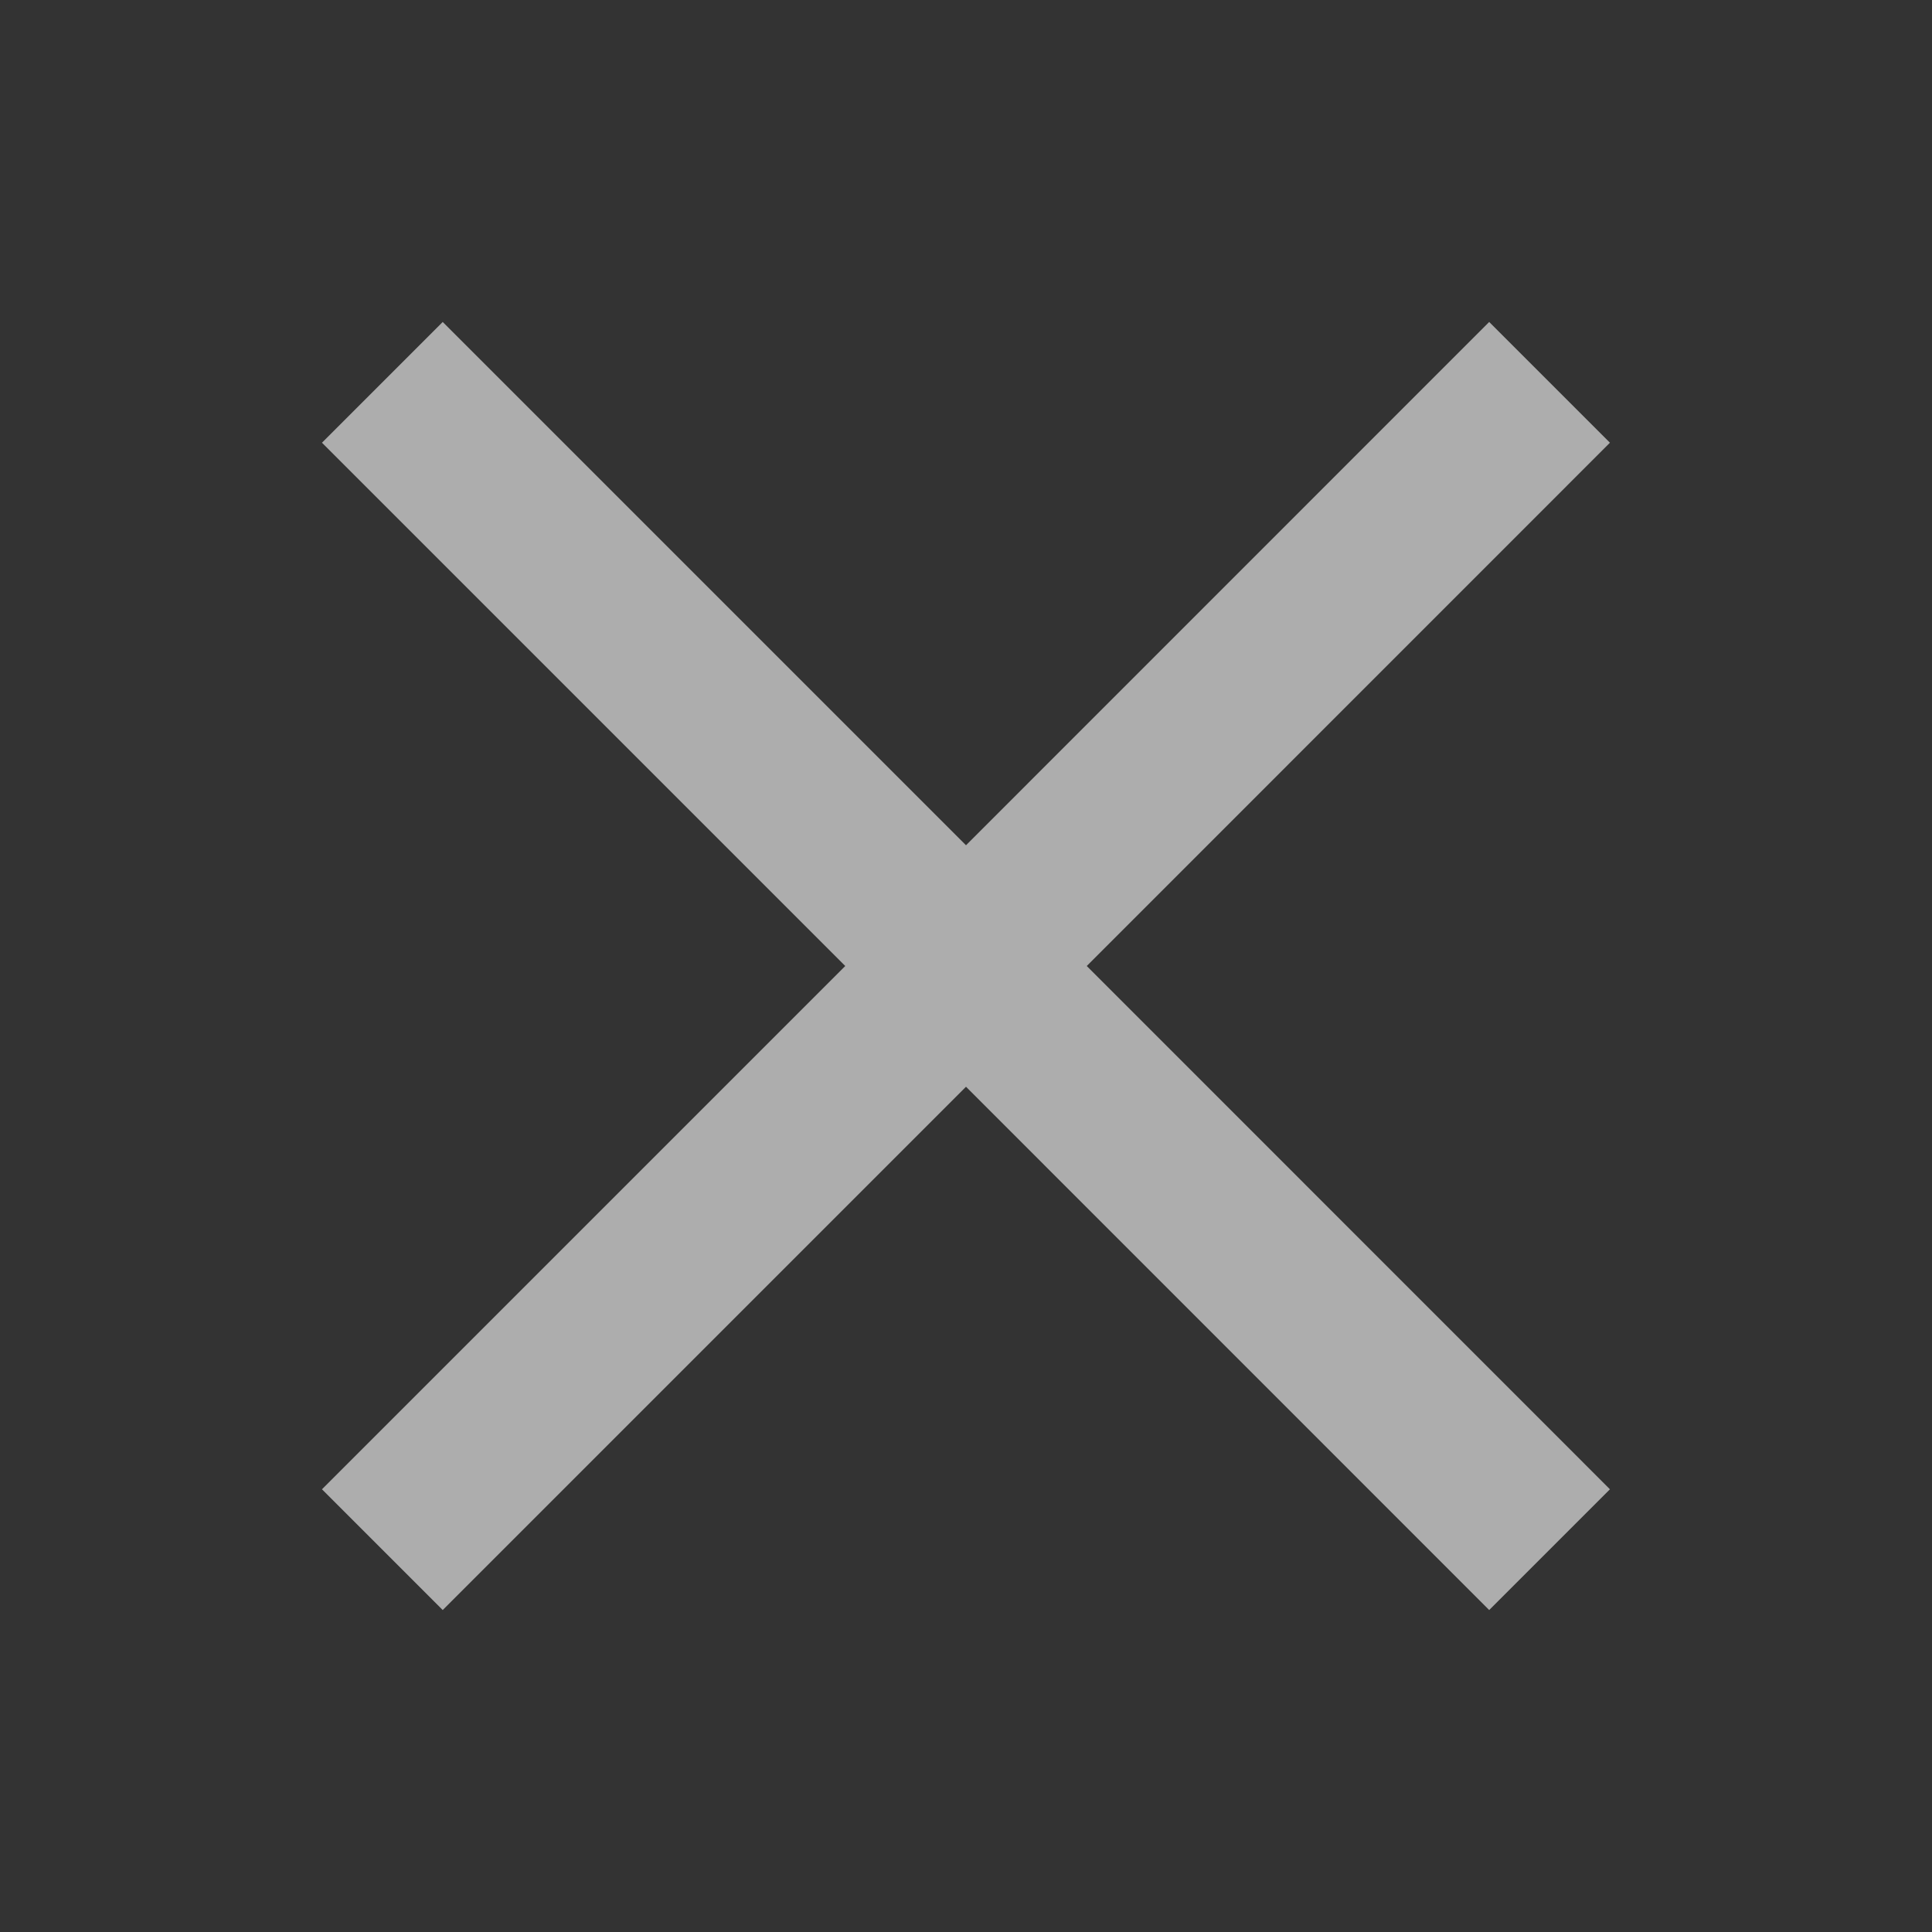     <svg xmlns="http://www.w3.org/2000/svg" fill="none" width="20" height="20">
        <rect width="100%" height="100%" fill="#333333" stroke="none"/>
        <defs>
          <clippath id="close2_svg__a">
            <rect width="20" height="20" rx="0"></rect>
          </clippath>
        </defs>
        <g clip-path="url(#close2_svg__a)">
          <path
            d="m11.25 10 5.416 5.417-1.25 1.25L10 11.25l-5.417 5.417-1.25-1.25L8.75 10 3.333 4.583l1.25-1.25L10 8.75l5.416-5.417 1.25 1.25L11.25 10Z"
            fill="#FFF" fill-opacity="0.6"></path>
        </g>
      </svg>